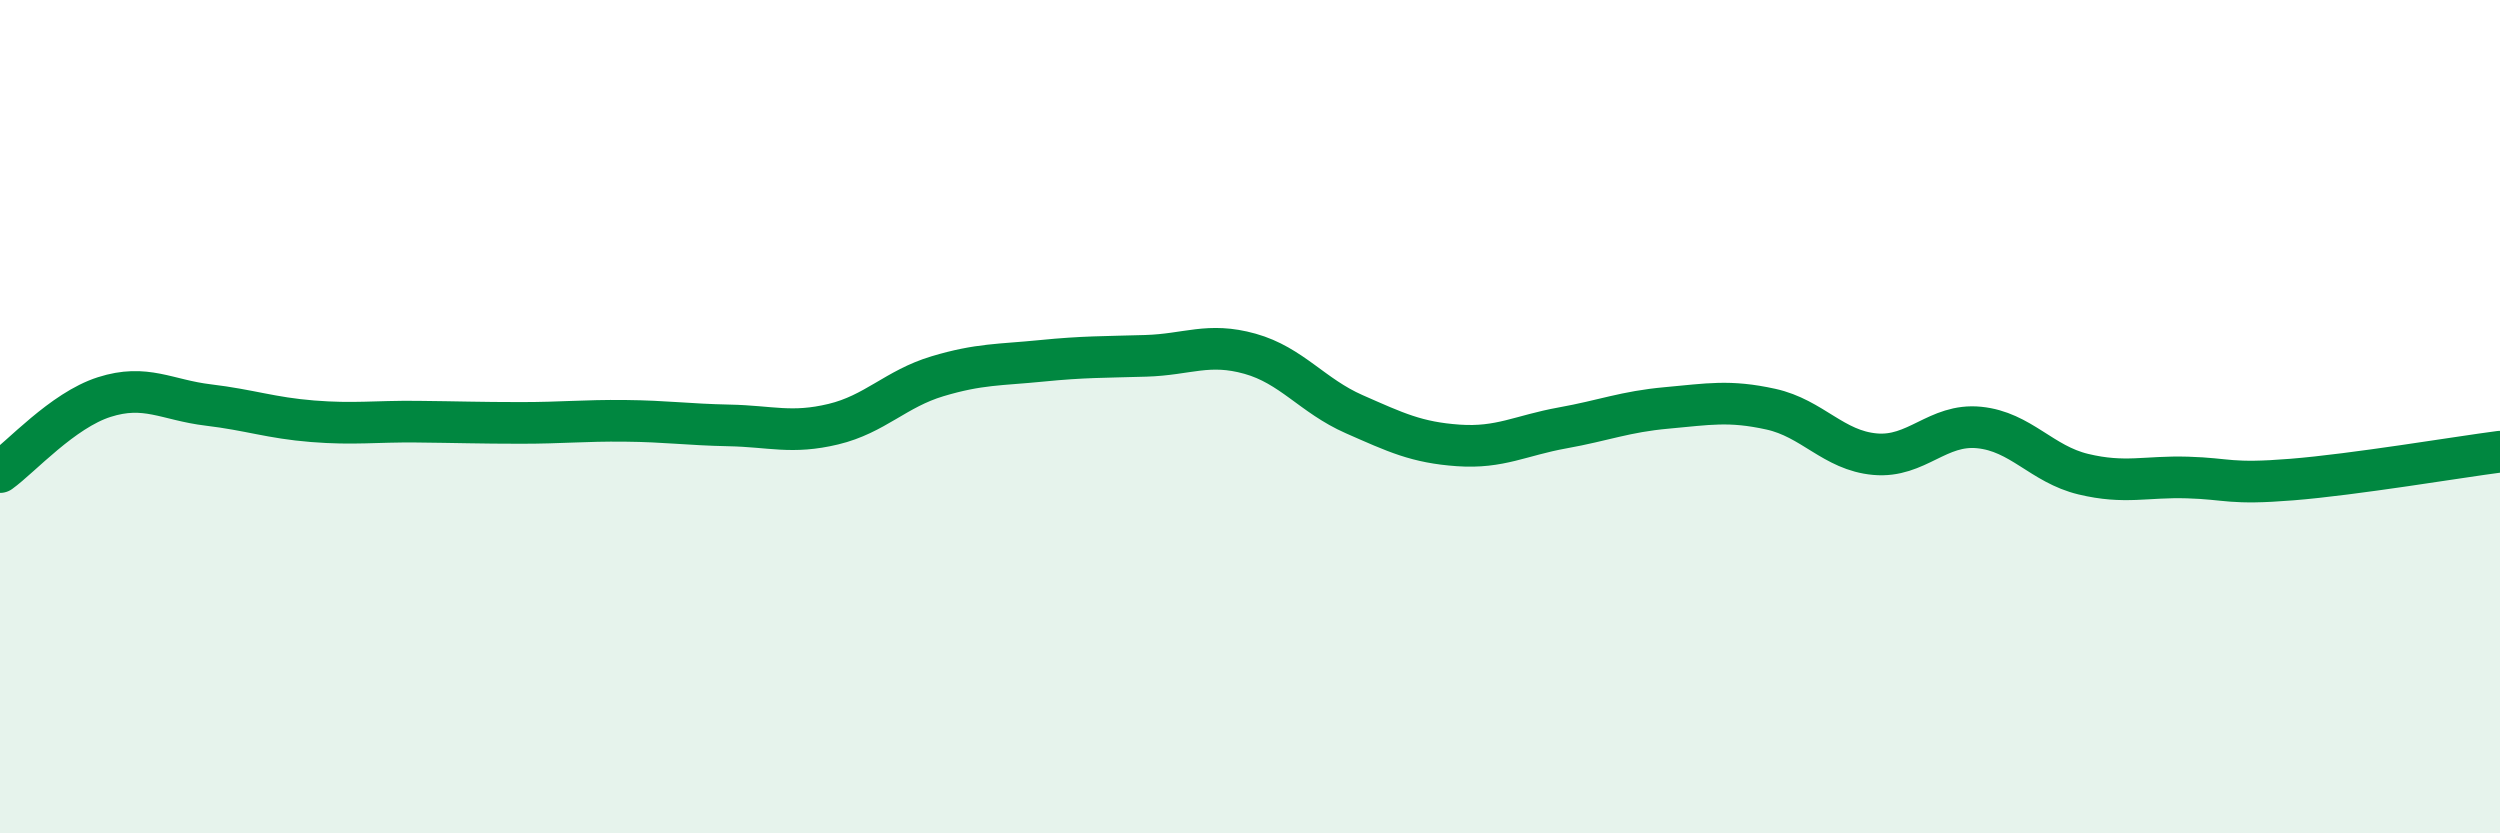 
    <svg width="60" height="20" viewBox="0 0 60 20" xmlns="http://www.w3.org/2000/svg">
      <path
        d="M 0,11.33 C 0.5,10.97 1.5,9.85 2.5,9.53 C 3.5,9.21 4,9.6 5,9.72 C 6,9.84 6.5,10.03 7.5,10.11 C 8.5,10.19 9,10.11 10,10.12 C 11,10.13 11.5,10.15 12.5,10.15 C 13.5,10.15 14,10.09 15,10.1 C 16,10.11 16.5,10.19 17.5,10.21 C 18.5,10.23 19,10.42 20,10.18 C 21,9.94 21.5,9.33 22.5,9.03 C 23.5,8.73 24,8.76 25,8.66 C 26,8.56 26.5,8.57 27.5,8.54 C 28.5,8.51 29,8.21 30,8.49 C 31,8.77 31.5,9.5 32.5,9.94 C 33.5,10.38 34,10.62 35,10.69 C 36,10.76 36.5,10.45 37.5,10.27 C 38.5,10.09 39,9.88 40,9.79 C 41,9.7 41.5,9.6 42.5,9.82 C 43.5,10.04 44,10.81 45,10.9 C 46,10.99 46.5,10.16 47.5,10.26 C 48.5,10.36 49,11.14 50,11.38 C 51,11.62 51.5,11.43 52.5,11.46 C 53.5,11.49 53.5,11.63 55,11.51 C 56.5,11.39 59,10.97 60,10.84L60 20L0 20Z"
        fill="#008740"
        opacity="0.1"
        stroke-linecap="round"
        stroke-linejoin="round"
      />
      <path
        d="M 0,11.33 C 0.5,10.97 1.5,9.85 2.5,9.53 C 3.5,9.21 4,9.6 5,9.72 C 6,9.84 6.5,10.03 7.5,10.11 C 8.5,10.19 9,10.11 10,10.12 C 11,10.13 11.5,10.15 12.5,10.15 C 13.5,10.15 14,10.09 15,10.1 C 16,10.11 16.5,10.19 17.5,10.21 C 18.5,10.23 19,10.42 20,10.18 C 21,9.94 21.5,9.33 22.5,9.03 C 23.5,8.73 24,8.76 25,8.66 C 26,8.56 26.5,8.57 27.5,8.54 C 28.5,8.51 29,8.21 30,8.49 C 31,8.77 31.5,9.5 32.5,9.94 C 33.5,10.38 34,10.62 35,10.69 C 36,10.76 36.5,10.45 37.5,10.27 C 38.5,10.09 39,9.88 40,9.79 C 41,9.7 41.5,9.6 42.5,9.82 C 43.5,10.04 44,10.81 45,10.9 C 46,10.99 46.5,10.16 47.5,10.26 C 48.5,10.36 49,11.14 50,11.38 C 51,11.62 51.5,11.43 52.5,11.46 C 53.5,11.49 53.5,11.63 55,11.51 C 56.5,11.39 59,10.97 60,10.84"
        stroke="#008740"
        stroke-width="1"
        fill="none"
        stroke-linecap="round"
        stroke-linejoin="round"
      />
    </svg>
  